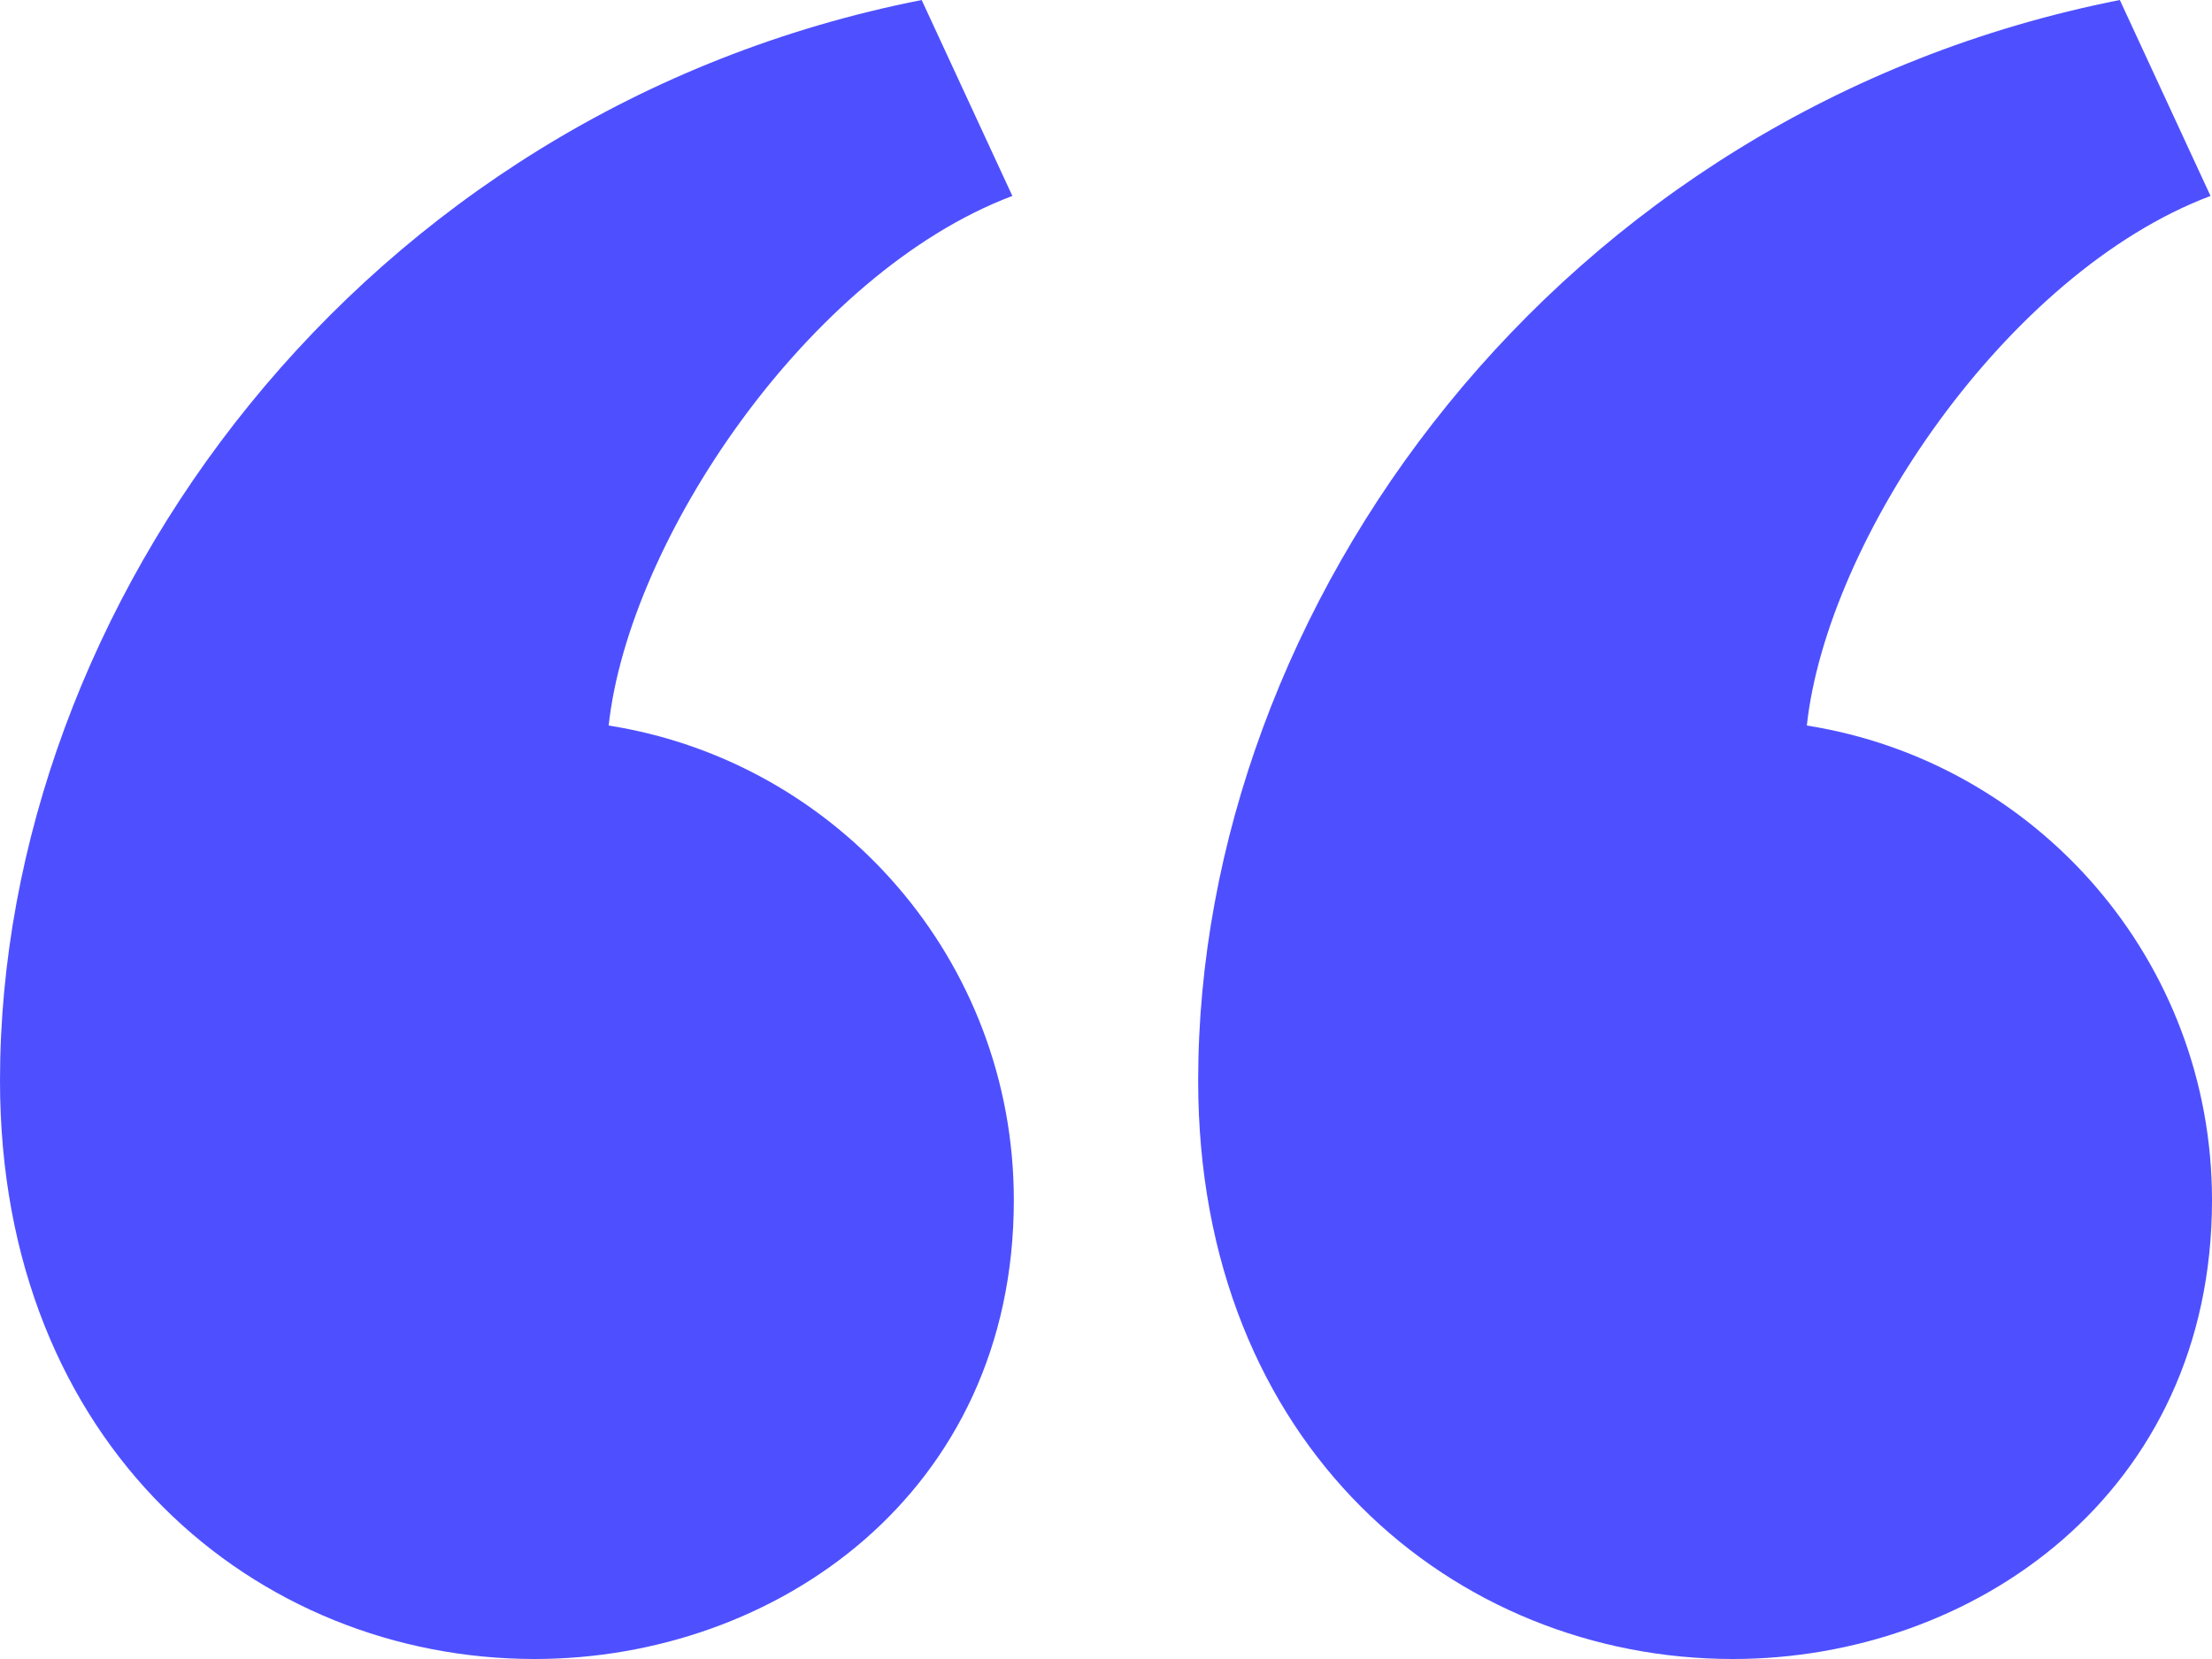 <?xml version="1.0" encoding="UTF-8"?>
<svg width="24px" height="18px" viewBox="0 0 24 18" version="1.1" xmlns="http://www.w3.org/2000/svg" xmlns:xlink="http://www.w3.org/1999/xlink">
    <title>E71C1AC1-DF3C-4A92-8192-1D7560168991</title>
    <g id="--dealer-website-2.0" stroke="none" stroke-width="1" fill="none" fill-rule="evenodd">
        <g id="Home" transform="translate(-208, -1415)" fill="#4E50FF" fill-rule="nonzero">
            <g id="Group-107" transform="translate(120, 1415)">
                <g id="iconmonstr-quote-5" transform="translate(88, 0)">
                    <path d="M13,11.725 C13,6.584 16.892,1.206 23,0 L23.984,2.126 C21.769,2.961 19.821,5.868 19.604,7.872 C22.095,8.264 24,10.419 24,13.021 C24,16.203 21.416,18 18.801,18 C15.786,18 13,15.695 13,11.725 Z M0,11.725 C0,6.584 3.892,1.206 10,0 L10.984,2.126 C8.769,2.961 6.821,5.868 6.604,7.872 C9.095,8.264 11,10.419 11,13.021 C11,16.203 8.416,18 5.801,18 C2.786,18 0,15.695 0,11.725 Z" id="Shape"></path>
                </g>
            </g>
        </g>
    </g>
</svg>